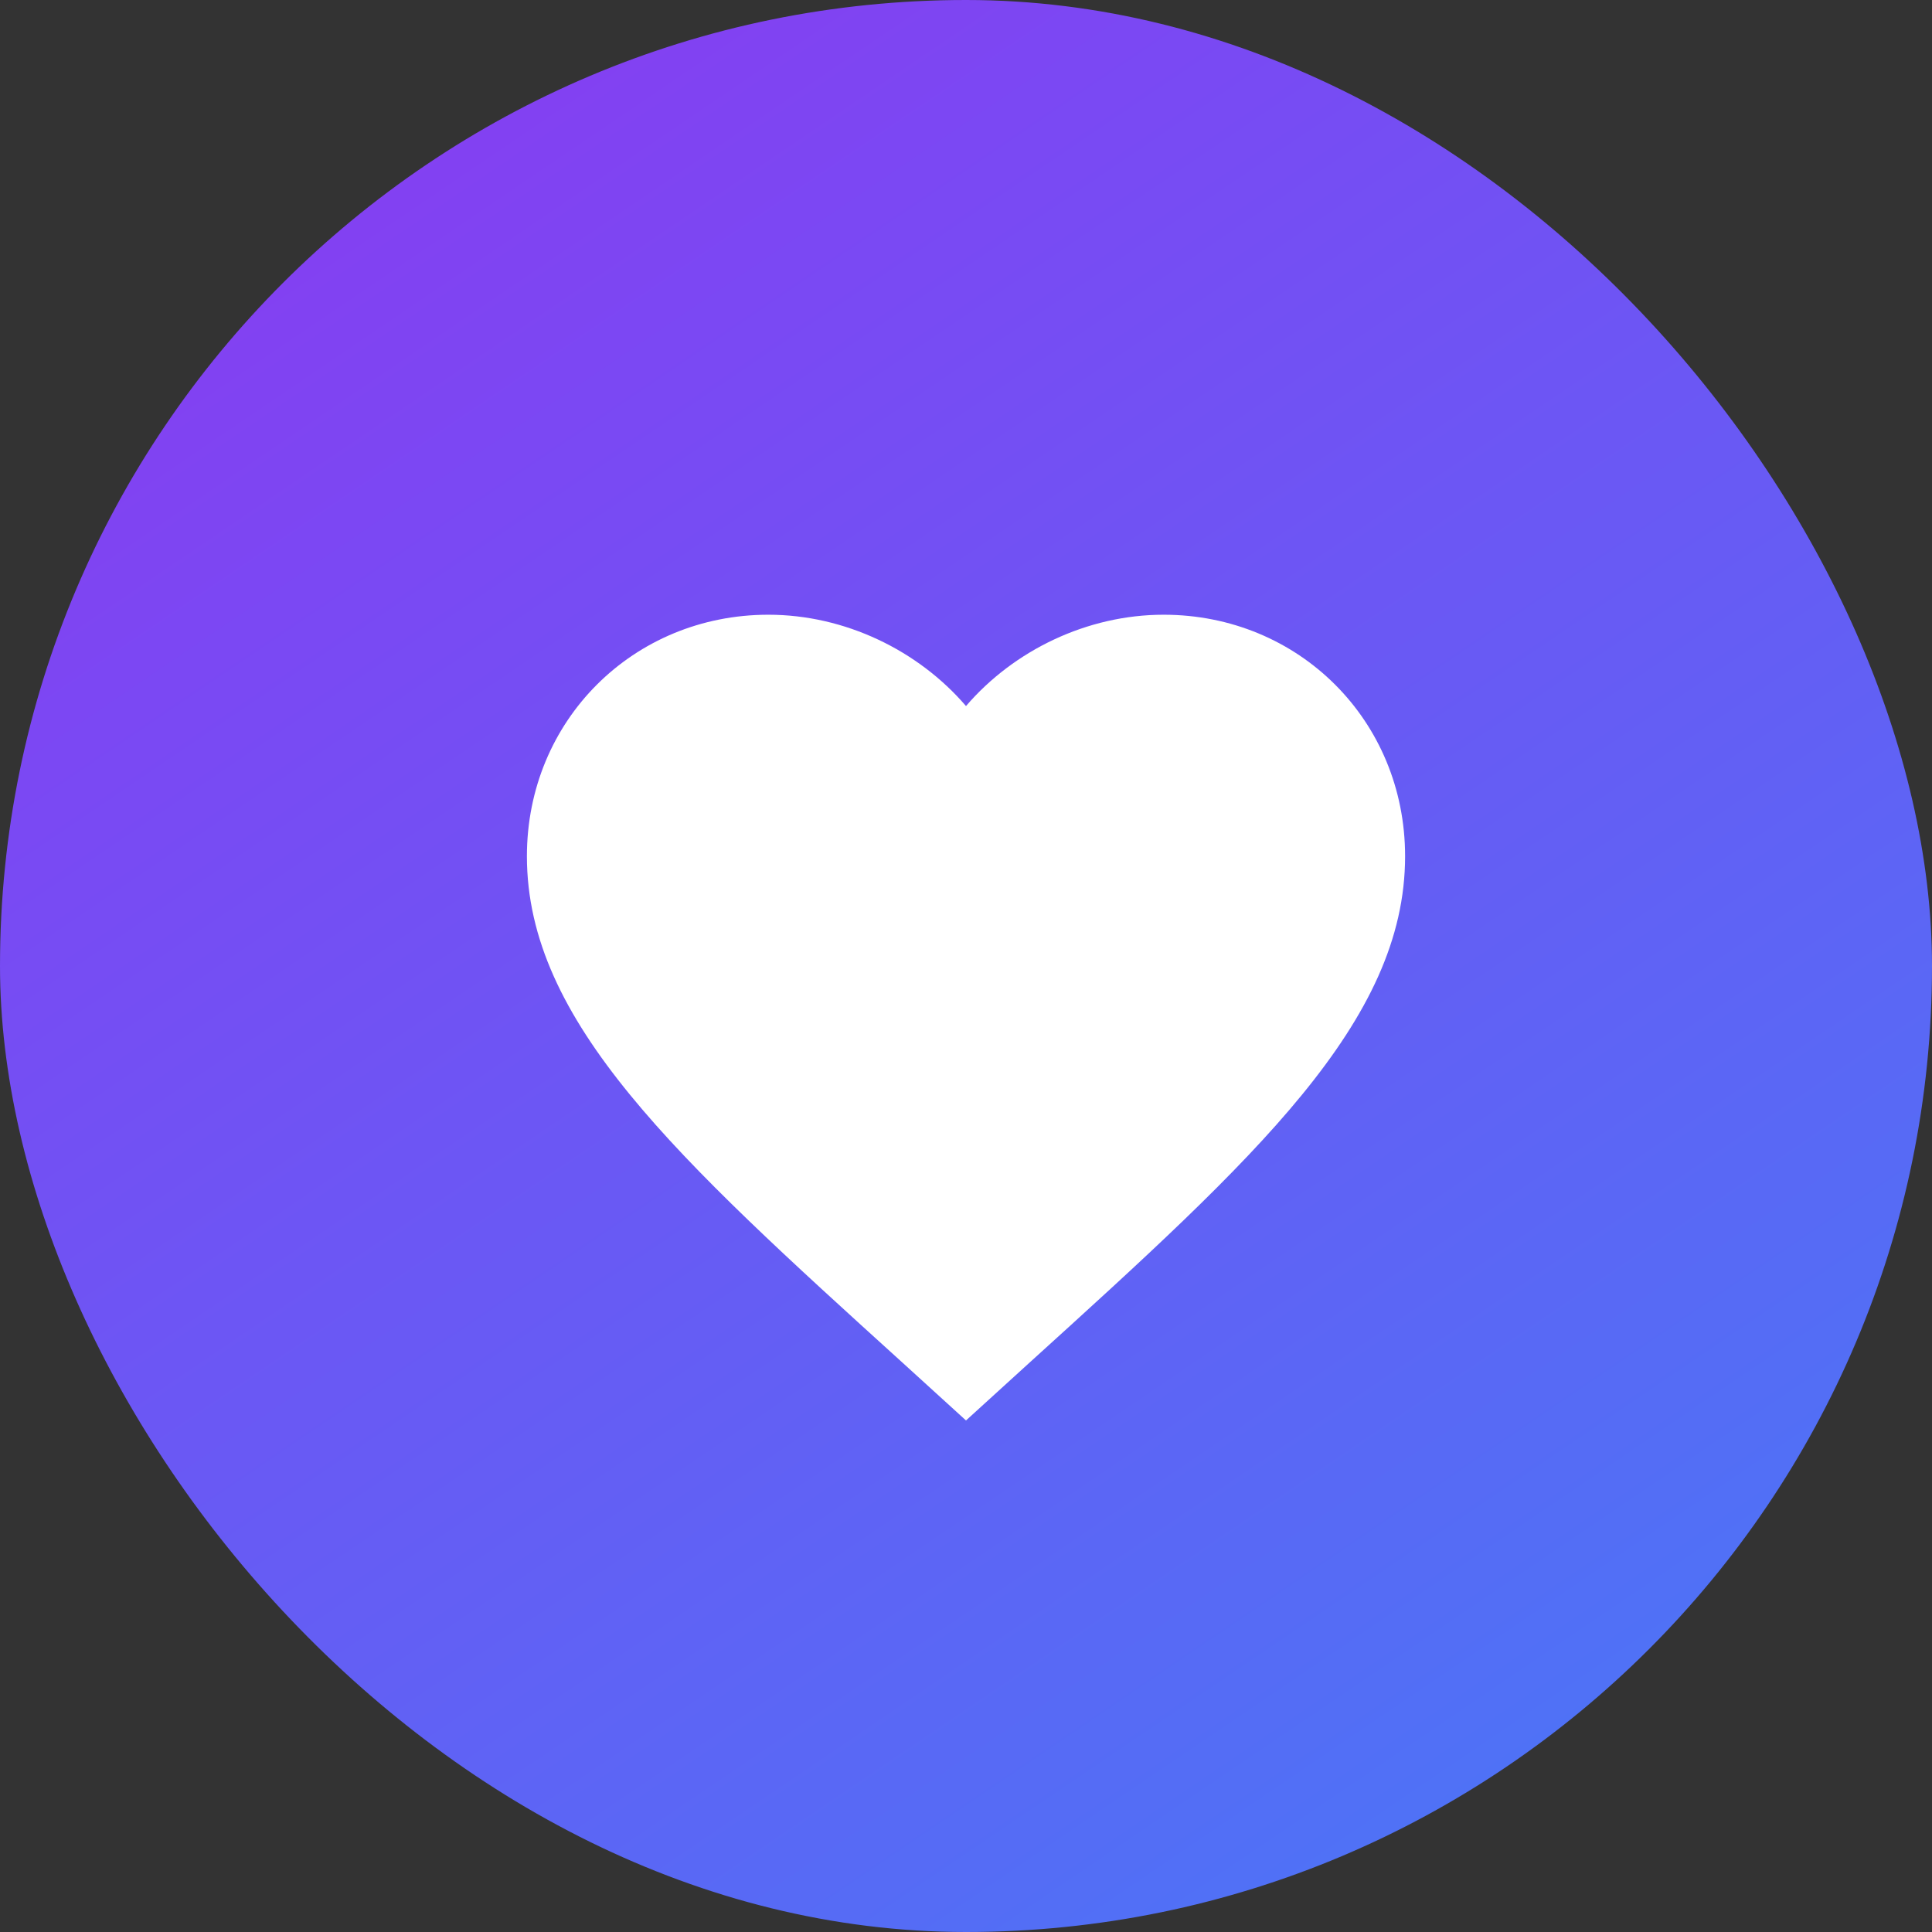 <svg width="44" height="44" viewBox="0 0 44 44" fill="none" xmlns="http://www.w3.org/2000/svg">
<rect x="0" y="0" width="44" height="44" fill="#333333" stroke="none"/>
<rect width="44" height="44" rx="22" fill="url(#paint0_linear_102_108)"/>
<path d="M22 32.35L20.55 31.03C15.4 26.36 12 23.27 12 19.5C12 16.41 14.42 14 17.5 14C19.24 14 20.91 14.81 22 16.08C23.09 14.81 24.76 14 26.5 14C29.58 14 32 16.41 32 19.5C32 23.27 28.6 26.36 23.45 31.03L22 32.35Z" fill="white"/>
<defs>
<linearGradient id="paint0_linear_102_108" x1="-4.5" y1="-17" x2="56.5" y2="73" gradientUnits="userSpaceOnUse">
<stop stop-color="#A025F0"/>
<stop offset="1" stop-color="#219DF9"/>
</linearGradient>
</defs>
</svg>
